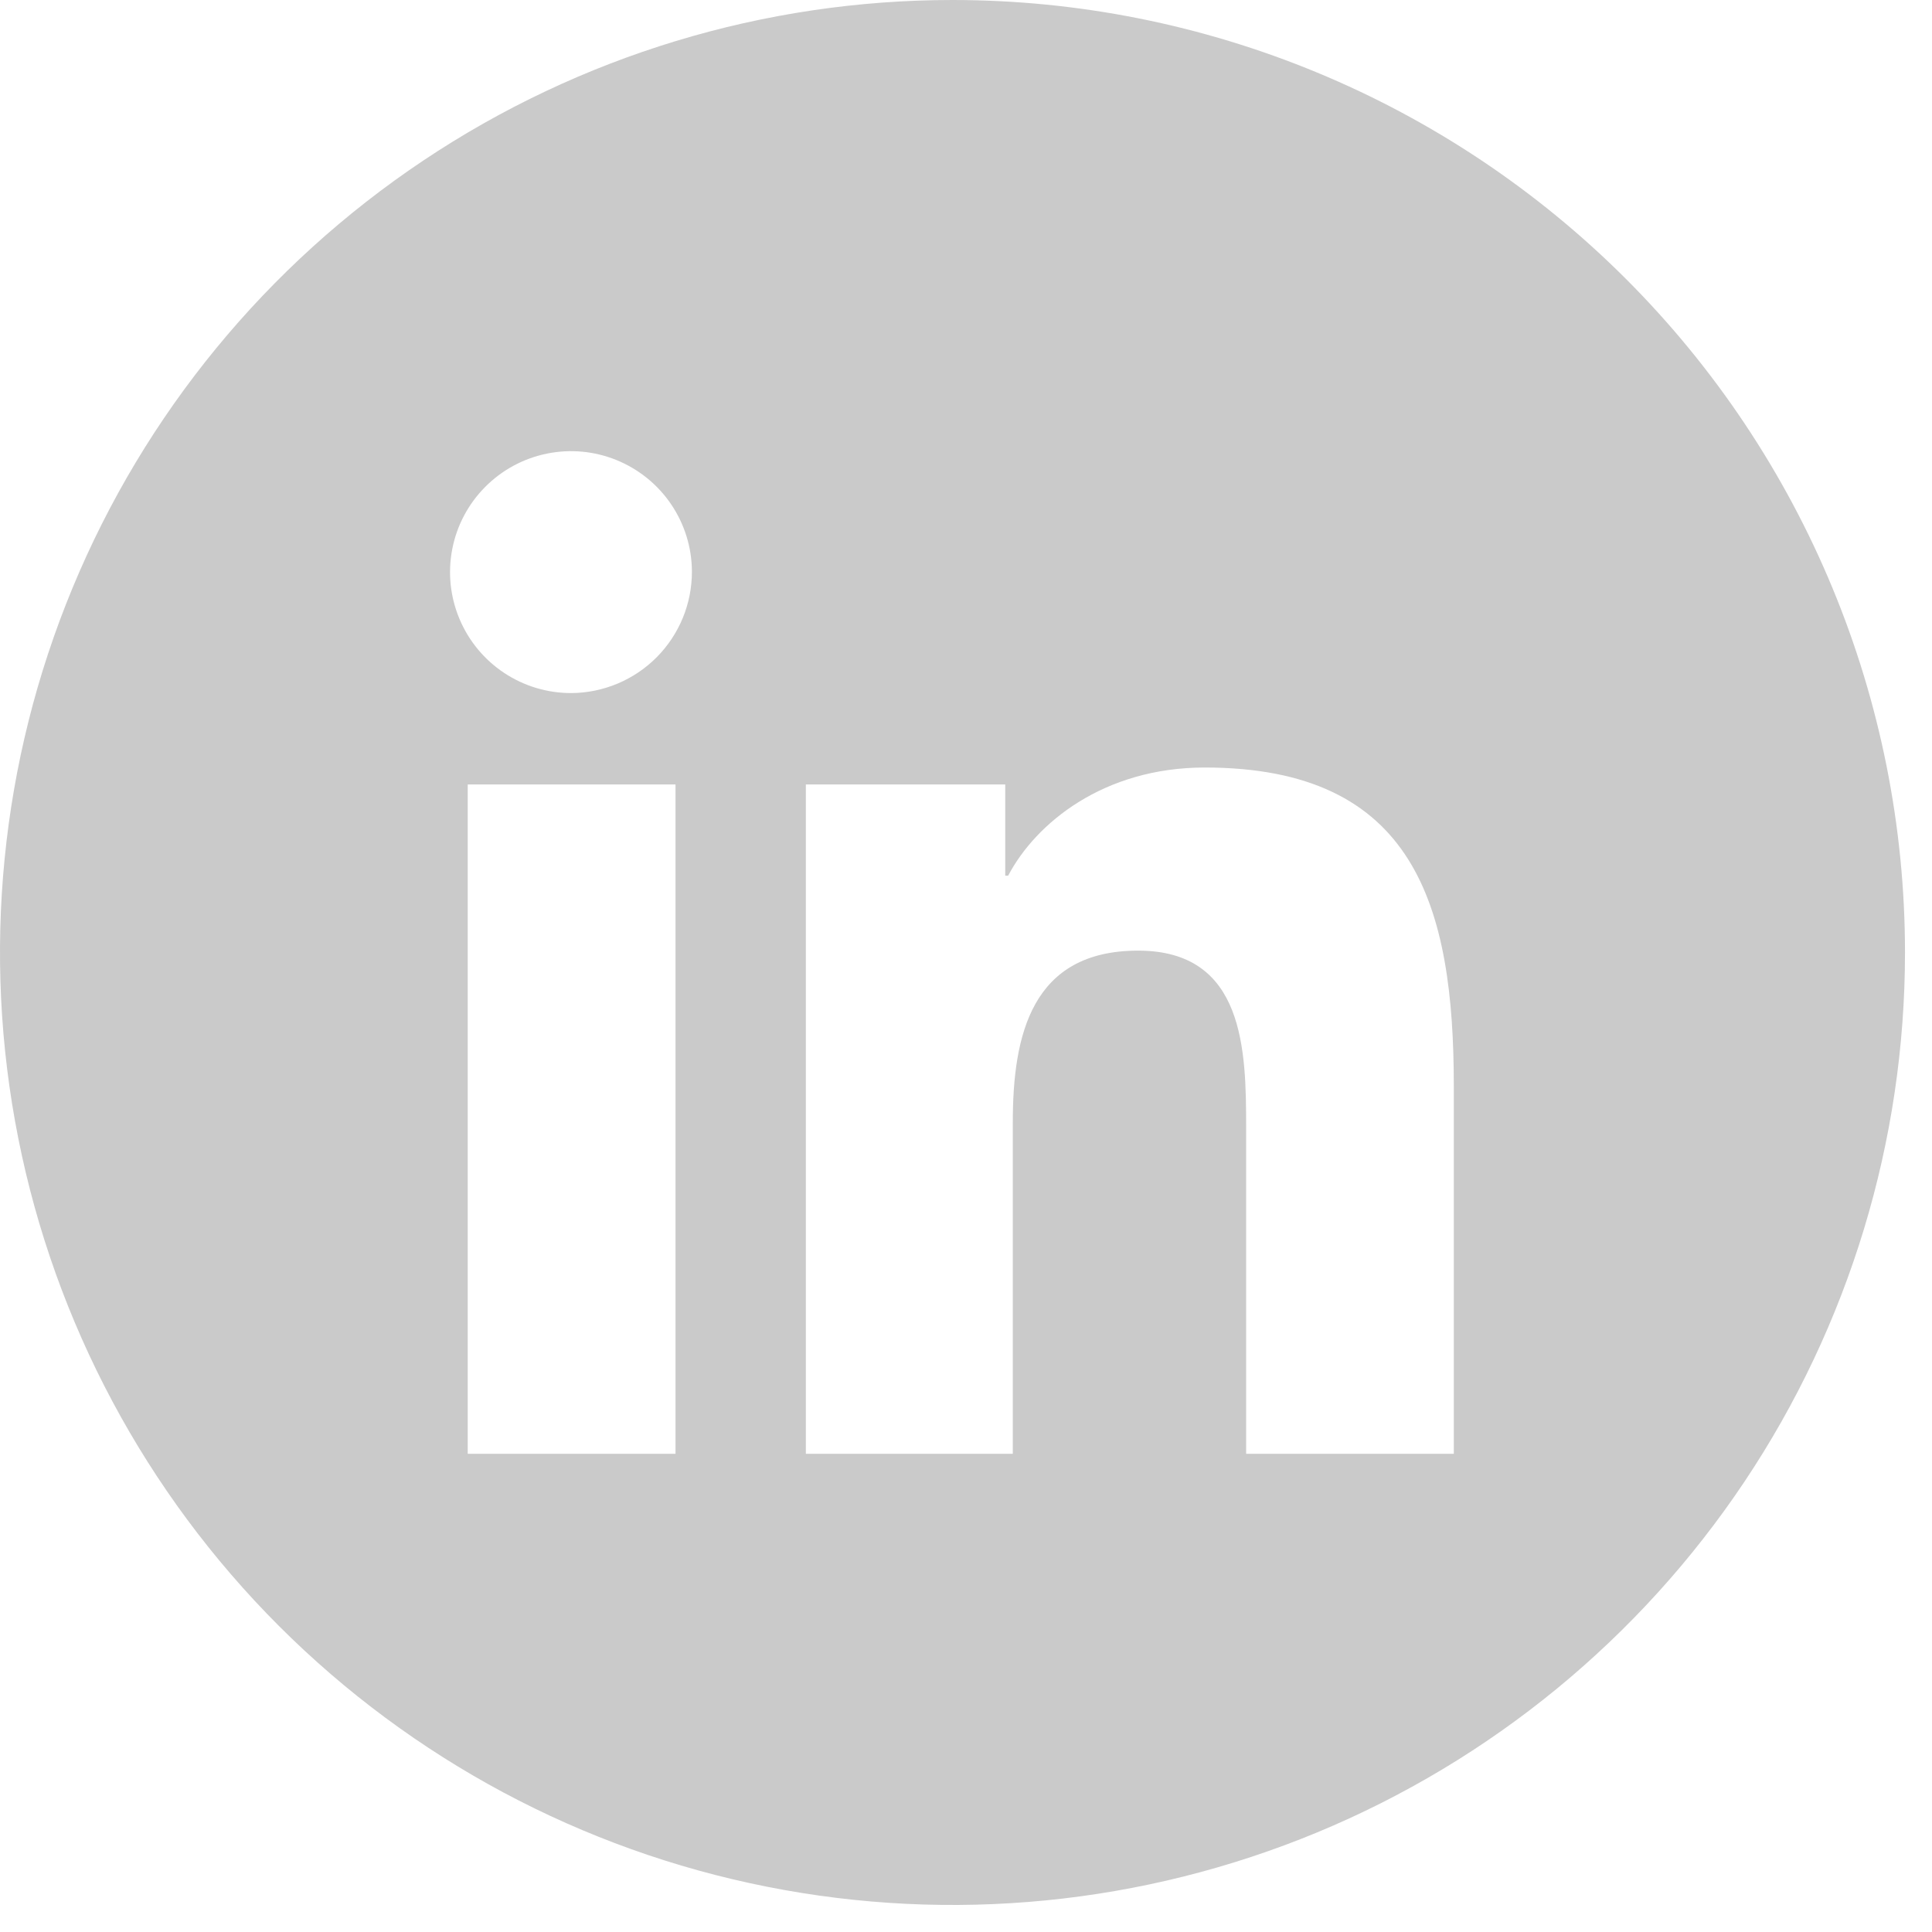 <svg width="45" height="45" viewBox="0 0 45 45" fill="none" xmlns="http://www.w3.org/2000/svg">
<path d="M22.185 0C17.797 0 13.508 1.301 9.86 3.739C6.211 6.177 3.368 9.642 1.689 13.695C0.01 17.749 -0.43 22.21 0.426 26.514C1.282 30.817 3.395 34.77 6.498 37.873C9.601 40.975 13.554 43.089 17.857 43.944C22.161 44.8 26.622 44.361 30.675 42.682C34.729 41.003 38.194 38.159 40.632 34.511C43.07 30.863 44.371 26.573 44.371 22.185C44.371 16.302 42.033 10.659 37.873 6.498C33.712 2.337 28.069 0 22.185 0ZM15.734 33.862H10.894V18.271H15.734V33.862ZM13.311 16.143C12.754 16.145 12.209 15.982 11.745 15.675C11.28 15.367 10.917 14.929 10.702 14.415C10.486 13.902 10.428 13.336 10.534 12.789C10.64 12.242 10.906 11.739 11.299 11.343C11.691 10.948 12.191 10.677 12.737 10.566C13.283 10.454 13.849 10.507 14.365 10.718C14.88 10.929 15.322 11.287 15.634 11.749C15.946 12.211 16.114 12.754 16.116 13.311C16.118 14.058 15.824 14.775 15.298 15.306C14.773 15.836 14.058 16.137 13.311 16.143ZM33.862 33.862H29.025V26.272C29.025 24.462 28.99 22.142 26.509 22.142C24.027 22.142 23.59 24.109 23.59 26.141V33.862H18.77V18.271H23.414V20.396H23.482C24.127 19.17 25.706 17.877 28.062 17.877C32.96 17.877 33.862 21.105 33.862 25.297V33.862Z" fill="#CACACA"/>
</svg>
